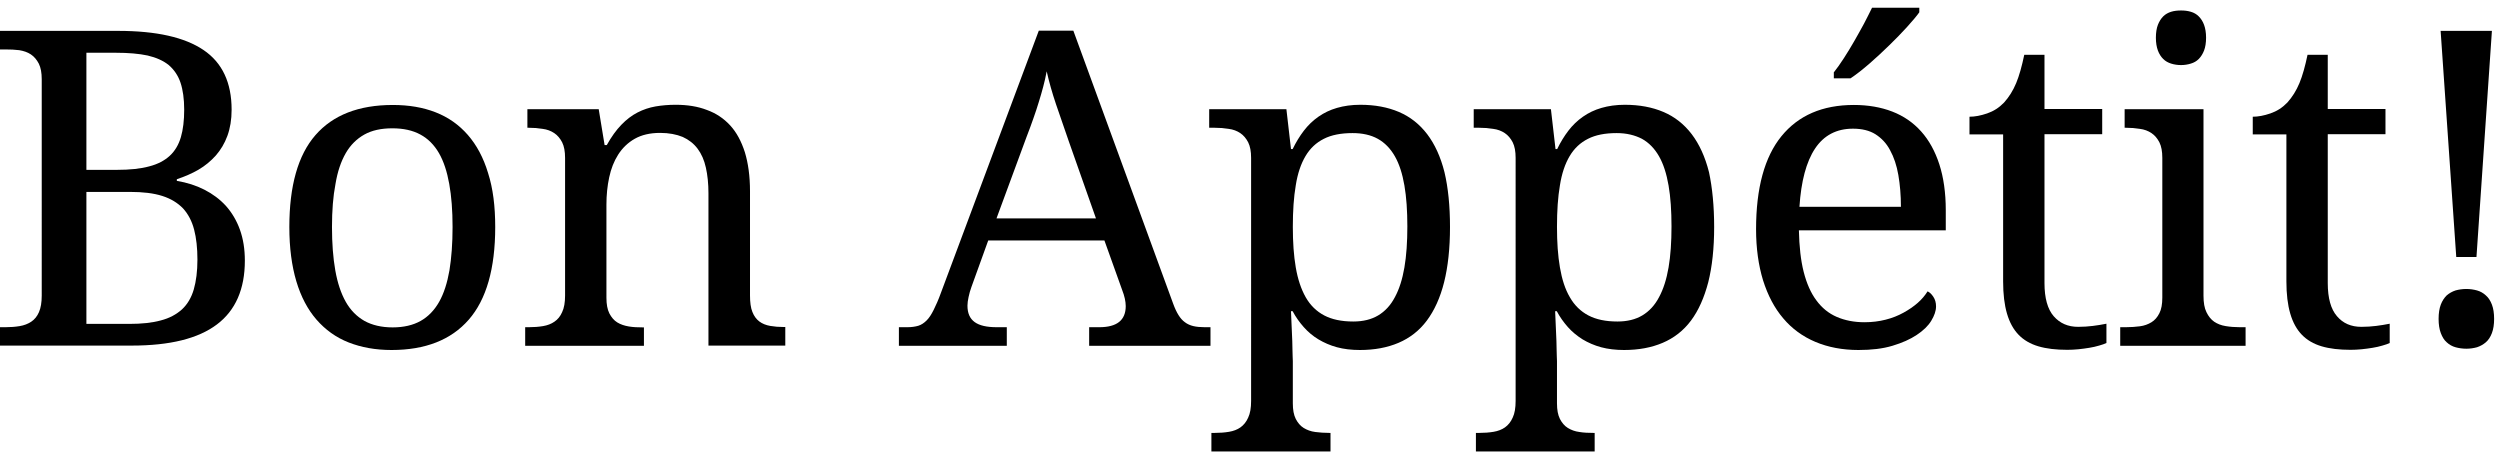 <svg width="1360" height="250" viewBox="0 0 1360 250" xmlns="http://www.w3.org/2000/svg">
    <path d="M126,59.7c0,5.4-0.8,10.1-2.3,14.2c-1.5,4.1-3.6,7.6-6.3,10.7c-2.7,3-5.8,5.6-9.4,7.7c-3.6,2.1-7.6,3.8-11.8,5.2v0.9 c5.5,0.9,10.5,2.5,15,4.8c4.5,2.3,8.4,5.2,11.7,8.8c3.2,3.6,5.8,7.9,7.6,12.9c1.8,5,2.7,10.6,2.7,16.9c0,15.5-5.1,27.1-15.2,34.7 c-10.2,7.7-25.6,11.5-46.4,11.5H0V178h3c2.7,0,5.3-0.2,7.7-0.6c2.4-0.4,4.5-1.2,6.3-2.4c1.8-1.2,3.2-2.9,4.2-5.2 c1-2.3,1.5-5.3,1.5-9V43.1c0-3.5-0.5-6.3-1.6-8.5c-1.1-2.1-2.5-3.8-4.3-5c-1.8-1.2-3.9-1.9-6.3-2.3C8.2,27,5.7,26.9,3,26.9H0V16.8 h64.3c20.8,0,36.2,3.5,46.4,10.4C120.9,34.1,126,44.9,126,59.7z M47,92.4h16.6c7,0,12.9-0.6,17.6-1.9c4.7-1.2,8.4-3.2,11.2-5.8 c2.8-2.6,4.8-6,6-10.1c1.2-4.1,1.8-9.1,1.8-14.9c0-5.9-0.7-10.8-2-14.7c-1.3-3.9-3.5-7.1-6.4-9.6c-3-2.4-6.8-4.1-11.5-5.2 c-4.7-1-10.5-1.5-17.3-1.5H47V92.4z M47,176.2h23.3c6.8,0,12.5-0.6,17.2-1.9c4.7-1.2,8.5-3.3,11.5-6c3-2.8,5.1-6.4,6.4-10.8 c1.3-4.5,2-9.9,2-16.3c0-6.2-0.6-11.7-1.8-16.3c-1.2-4.6-3.2-8.4-6-11.5c-2.9-3-6.6-5.3-11.3-6.8c-4.7-1.5-10.5-2.2-17.6-2.2H47 V176.2z"/>
    <path d="M269.4,123.5c0,22.6-4.8,39.4-14.4,50.4c-9.6,11-23.6,16.5-42,16.5c-8.7,0-16.4-1.4-23.3-4.1c-6.9-2.7-12.7-6.9-17.5-12.4 c-4.8-5.5-8.5-12.5-11-20.9c-2.5-8.4-3.8-18.2-3.8-29.5c0-22.4,4.7-39.1,14.2-50c9.5-10.9,23.5-16.4,42.1-16.4 c8.7,0,16.4,1.3,23.3,4c6.9,2.7,12.7,6.8,17.5,12.3s8.5,12.4,11,20.7C268.2,102.5,269.4,112.3,269.4,123.5z M180.6,123.5 c0,8.9,0.6,16.8,1.8,23.6s3.1,12.5,5.7,17.1c2.6,4.6,6,8,10.2,10.4c4.2,2.3,9.3,3.5,15.3,3.5c6,0,11.1-1.2,15.2-3.5 c4.1-2.3,7.5-5.8,10.1-10.4s4.4-10.3,5.6-17.1c1.1-6.8,1.7-14.6,1.7-23.6s-0.6-16.7-1.8-23.4c-1.2-6.7-3-12.3-5.6-16.8 c-2.6-4.5-6-7.9-10.1-10.1c-4.2-2.3-9.3-3.4-15.3-3.4c-6,0-11.1,1.1-15.2,3.4c-4.1,2.3-7.5,5.6-10.1,10.1 c-2.6,4.5-4.5,10.1-5.6,16.8C181.2,106.8,180.6,114.6,180.6,123.5z"/>
    <path d="M350.3,178v10.1h-64.6V178h2c2.7,0,5.3-0.2,7.7-0.6c2.4-0.4,4.5-1.2,6.2-2.4c1.8-1.2,3.2-2.9,4.2-5.2 c1.1-2.3,1.6-5.3,1.6-9V85.9c0-3.5-0.5-6.3-1.6-8.5c-1.1-2.1-2.5-3.8-4.3-5c-1.8-1.2-3.9-2-6.3-2.3c-2.4-0.4-4.9-0.6-7.6-0.6h-0.7 V59.4h38.8l3.2,19.5h1.2c2.5-4.5,5.1-8.1,7.9-11c2.8-2.9,5.7-5.1,8.8-6.7c3.1-1.6,6.4-2.7,9.8-3.3c3.5-0.6,7.1-0.9,11-0.9 c6.3,0,12,0.9,16.9,2.8c5,1.8,9.2,4.6,12.7,8.4c3.5,3.8,6.1,8.7,8,14.6c1.8,5.9,2.8,13,2.8,21.2v56.7c0,3.8,0.4,6.8,1.3,9 c0.9,2.3,2.2,4,3.8,5.2c1.6,1.2,3.6,2,5.9,2.4c2.3,0.4,4.7,0.6,7.4,0.6h0.8v10.1h-41.8v-82.9c0-5.2-0.5-9.9-1.4-13.9 c-0.9-4.1-2.4-7.5-4.5-10.3c-2.1-2.8-4.8-4.9-8.1-6.4c-3.4-1.4-7.5-2.2-12.3-2.2c-5.5,0-10.1,1.1-13.8,3.2c-3.7,2.1-6.7,5-9,8.6 c-2.3,3.6-3.9,7.7-4.9,12.4c-1,4.7-1.5,9.6-1.5,14.8V162c0,3.5,0.5,6.3,1.6,8.5c1.1,2.1,2.5,3.8,4.3,4.9c1.8,1.1,3.9,1.8,6.3,2.2 c2.4,0.4,4.9,0.5,7.6,0.5H350.3z"/>
    <path d="M537.6,130.8l-9.1,25.2c-0.7,1.9-1.2,3.7-1.6,5.6c-0.4,1.8-0.6,3.4-0.6,4.7c0,4.1,1.3,7,3.9,8.9s6.6,2.8,12,2.8h5.5v10.1 H489V178h4.6c2.3,0,4.3-0.3,6-0.8c1.6-0.5,3.1-1.5,4.5-2.9s2.6-3.3,3.8-5.7c1.2-2.4,2.6-5.5,4-9.4l53.2-142.5h18.8l54.3,148.5 c0.9,2.5,1.9,4.6,2.9,6.2s2.1,2.9,3.5,3.9c1.3,1,2.9,1.7,4.6,2.1c1.7,0.4,3.8,0.6,6.1,0.6h3.2v10.1h-66V178h5.5 c9.6,0,14.4-3.8,14.4-11.5c0-1.3-0.2-2.7-0.5-4.1s-0.8-3-1.5-4.8l-9.6-26.8H537.6z M581.4,76.8c-2.5-7.1-4.8-13.8-6.9-20 s-3.8-12.2-5.1-18c-0.5,2.9-1.2,5.7-1.9,8.4s-1.5,5.4-2.4,8.3s-1.8,5.8-2.9,8.8c-1.1,3.1-2.3,6.5-3.8,10.3l-16.3,44.2h54.1 L581.4,76.8z"/>
    <path d="M788.8,123.5c0,11.6-1.1,21.6-3.2,30s-5.3,15.4-9.4,20.9c-4.1,5.5-9.3,9.5-15.4,12.1s-13.1,3.9-21,3.9 c-4.6,0-8.8-0.5-12.5-1.5s-7.1-2.5-10.1-4.3s-5.7-4.1-8-6.7s-4.3-5.4-6-8.6h-0.9c0.2,4.1,0.3,8,0.5,11.6c0.1,1.5,0.1,3,0.2,4.6 c0,1.6,0.1,3.1,0.1,4.5s0.1,2.7,0.1,3.8c0,1.1,0.1,2,0.1,2.6v23c0,3.5,0.5,6.3,1.6,8.5c1.1,2.1,2.5,3.8,4.3,4.9s3.9,1.9,6.3,2.2 s4.9,0.5,7.6,0.5h0.7v10.1H659v-10.1h1.9c2.7,0,5.3-0.2,7.7-0.6s4.5-1.2,6.2-2.4s3.2-3,4.2-5.3c1.1-2.3,1.6-5.3,1.6-9.1V85.9 c0-3.5-0.5-6.3-1.6-8.5c-1.1-2.1-2.5-3.8-4.3-5s-3.9-2-6.3-2.3c-2.4-0.4-4.9-0.6-7.6-0.6h-3V59.4h42l2.5,21.7h0.9 c1.8-3.7,3.8-7,6.1-10c2.3-3,4.9-5.5,7.9-7.6c3-2.1,6.3-3.7,10.1-4.8c3.8-1.1,8-1.7,12.7-1.7c7.9,0,14.9,1.3,21,3.9 c6.1,2.6,11.2,6.6,15.4,12.1c4.1,5.4,7.3,12.3,9.4,20.7C787.8,102.1,788.8,112.1,788.8,123.5z M735.8,72.4c-6.2,0-11.5,1-15.6,3.1 c-4.2,2.1-7.5,5.2-10,9.4s-4.3,9.5-5.3,15.9c-1.1,6.4-1.6,13.9-1.6,22.6c0,8.4,0.5,15.7,1.6,22.1c1.1,6.4,2.9,11.8,5.4,16.2 c2.5,4.4,5.9,7.7,10.1,9.9s9.4,3.3,15.8,3.3c5.3,0,9.8-1.1,13.5-3.3s6.8-5.5,9.1-9.9c2.4-4.4,4.1-9.8,5.2-16.2s1.6-13.9,1.6-22.3 c0-8.5-0.5-16-1.6-22.3c-1.1-6.4-2.8-11.7-5.2-15.9s-5.5-7.4-9.3-9.5S741.1,72.4,735.8,72.4z"/>
    <path d="M932.5,123.5c0,11.6-1.1,21.6-3.2,30c-2.2,8.4-5.3,15.4-9.4,20.9c-4.1,5.5-9.3,9.5-15.4,12.1s-13.1,3.9-21,3.9 c-4.6,0-8.8-0.5-12.5-1.5s-7.1-2.5-10.1-4.3c-3-1.9-5.7-4.1-8-6.7c-2.3-2.6-4.3-5.4-6-8.6h-0.9c0.2,4.1,0.3,8,0.5,11.6 c0.1,1.5,0.1,3,0.2,4.6c0,1.6,0.1,3.1,0.1,4.5c0,1.4,0.1,2.7,0.1,3.8c0,1.1,0.1,2,0.1,2.6v23c0,3.5,0.5,6.3,1.6,8.5 c1.1,2.1,2.5,3.8,4.3,4.9c1.8,1.1,3.9,1.9,6.3,2.2c2.4,0.4,4.9,0.5,7.6,0.5h0.7v10.1h-64.6v-10.1h1.9c2.7,0,5.3-0.2,7.7-0.6 c2.4-0.4,4.5-1.2,6.2-2.4s3.2-3,4.2-5.3c1.1-2.3,1.6-5.3,1.6-9.1V85.9c0-3.5-0.5-6.3-1.6-8.5c-1.1-2.1-2.5-3.8-4.3-5 c-1.8-1.2-3.9-2-6.3-2.3c-2.4-0.4-4.9-0.6-7.6-0.6h-3V59.4h42l2.5,21.7h0.9c1.8-3.7,3.8-7,6.1-10c2.3-3,4.9-5.5,7.9-7.6 c3-2.1,6.3-3.7,10.1-4.8c3.8-1.1,8-1.7,12.7-1.7c7.9,0,14.9,1.3,21,3.9c6.1,2.6,11.2,6.6,15.4,12.1c4.1,5.4,7.3,12.3,9.4,20.7 C931.5,102.1,932.5,112.1,932.5,123.5z M879.5,72.4c-6.3,0-11.5,1-15.6,3.1c-4.2,2.1-7.5,5.2-10,9.4c-2.5,4.2-4.3,9.5-5.3,15.9 c-1.1,6.4-1.6,13.9-1.6,22.6c0,8.4,0.5,15.7,1.6,22.1c1.1,6.4,2.8,11.8,5.4,16.2c2.5,4.4,5.9,7.7,10.1,9.9 c4.2,2.2,9.4,3.3,15.8,3.3c5.3,0,9.8-1.1,13.5-3.3c3.7-2.2,6.8-5.5,9.1-9.9c2.4-4.4,4.1-9.8,5.2-16.2c1.1-6.4,1.6-13.9,1.6-22.3 c0-8.5-0.5-16-1.6-22.3c-1.1-6.4-2.8-11.7-5.2-15.9c-2.4-4.2-5.5-7.4-9.3-9.5C889.3,73.5,884.8,72.4,879.5,72.4z"/>
    <path d="M1011,190.4c-8.7,0-16.5-1.5-23.4-4.4s-12.8-7.2-17.5-12.8c-4.8-5.6-8.4-12.5-11-20.7c-2.5-8.2-3.8-17.4-3.8-27.8 c0-22.4,4.6-39.3,13.8-50.6c9.2-11.3,22.3-17,39.4-17c7.7,0,14.7,1.2,20.9,3.6c6.2,2.4,11.4,6,15.7,10.8c4.3,4.8,7.6,10.8,9.9,17.9 c2.3,7.1,3.5,15.5,3.5,24.9v11h-79.9c0.2,8.8,1,16.3,2.6,22.6c1.6,6.3,3.9,11.5,6.9,15.5c3,4.1,6.7,7.1,11.1,9 c4.4,1.9,9.4,2.9,15.1,2.9c4.1,0,8-0.5,11.5-1.4c3.6-0.9,6.8-2.2,9.7-3.8c2.9-1.6,5.4-3.3,7.7-5.3s4-4.1,5.4-6.3 c1.1,0.5,2.1,1.4,3.1,2.9c1,1.5,1.5,3.2,1.5,5.3c0,2.4-0.9,5-2.6,7.8c-1.7,2.8-4.3,5.3-7.9,7.7s-7.9,4.3-13.2,5.9 S1018.1,190.4,1011,190.4z M1008,70c-8.9,0-15.8,3.6-20.6,10.8c-4.8,7.2-7.6,17.8-8.5,31.7h55.2c0-6.3-0.5-12.1-1.4-17.3 c-0.9-5.2-2.4-9.7-4.5-13.5c-2-3.8-4.7-6.6-8-8.7C1017,71,1012.9,70,1008,70z M997.5,39.5c1.8-2.3,3.7-4.9,5.6-7.9 c1.9-3,3.8-6,5.6-9.2c1.8-3.2,3.6-6.3,5.3-9.5c1.7-3.2,3.1-6.1,4.4-8.7h25.7v2.5c-1.5,2.1-3.7,4.7-6.6,7.9 c-2.9,3.2-6.1,6.5-9.6,9.9c-3.5,3.4-7.1,6.8-10.8,10c-3.7,3.2-7.2,6-10.4,8.1h-9.1V39.5z"/>
    <path d="M1130.5,177.8c2.9,0,5.5-0.2,8-0.5c2.4-0.3,4.9-0.7,7.4-1.2v10.5c-1,0.5-2.3,0.9-4,1.4s-3.4,0.9-5.3,1.2s-3.9,0.6-6,0.8 c-2.1,0.2-4.1,0.3-6,0.3c-6.1,0-11.3-0.6-15.7-1.9s-8-3.4-10.8-6.3c-2.8-2.9-4.9-6.7-6.3-11.5c-1.4-4.8-2.1-10.6-2.1-17.5V73.1 h-18.3v-9.6c2.9,0,6.1-0.6,9.6-1.8s6.5-3.1,9.2-5.9c2.7-3,4.9-6.5,6.6-10.6s3.1-9.2,4.4-15.4h11v29.5h31.4v13.7h-31.4V154 c0,8.2,1.7,14.2,5,18C1120.6,175.9,1125,177.8,1130.5,177.8z"/>
    <path d="M1156.5,178c2.7,0,5.2-0.2,7.6-0.5s4.5-1.1,6.3-2.2c1.8-1.1,3.2-2.7,4.3-4.9c1.1-2.1,1.6-5,1.6-8.5V85.9 c0-3.5-0.5-6.3-1.6-8.5c-1.1-2.1-2.5-3.8-4.3-5s-3.9-2-6.3-2.3c-2.4-0.4-4.9-0.6-7.6-0.6h-0.7V59.4h42.9v101.4c0,3.8,0.5,6.8,1.6,9 c1.1,2.3,2.5,4,4.2,5.2c1.8,1.2,3.8,2,6.3,2.4c2.4,0.4,5,0.6,7.6,0.6h3.2v10.1h-68.2V178H1156.5z M1172.8,20.5c0-2.8,0.4-5.2,1.1-7 s1.7-3.4,2.9-4.6s2.7-2,4.3-2.5s3.4-0.7,5.4-0.7c1.9,0,3.6,0.2,5.3,0.7s3.1,1.3,4.3,2.5s2.2,2.7,2.9,4.6s1.1,4.2,1.1,7 s-0.4,5.2-1.1,7s-1.7,3.4-2.9,4.6s-2.6,2-4.3,2.5c-1.6,0.5-3.4,0.8-5.3,0.8c-2,0-3.8-0.3-5.4-0.8c-1.6-0.5-3.1-1.3-4.3-2.5 s-2.2-2.7-2.9-4.6S1172.8,23.3,1172.8,20.5z"/>
    <path d="M1284.6,177.8c2.9,0,5.5-0.2,8-0.5c2.4-0.3,4.9-0.7,7.4-1.2v10.5c-1,0.5-2.3,0.9-4,1.4s-3.4,0.9-5.3,1.2s-3.9,0.6-6,0.8 c-2.1,0.2-4.1,0.3-6,0.3c-6.1,0-11.3-0.6-15.7-1.9s-8-3.4-10.8-6.3c-2.8-2.9-4.9-6.7-6.3-11.5c-1.4-4.8-2.1-10.6-2.1-17.5V73.1 h-18.3v-9.6c2.9,0,6.1-0.6,9.6-1.8s6.5-3.1,9.2-5.9c2.7-3,4.9-6.5,6.6-10.6s3.1-9.2,4.4-15.4h11v29.5h31.4v13.7h-31.4V154 c0,8.2,1.7,14.2,5,18C1274.6,175.9,1279,177.8,1284.6,177.8z"/>
    <path d="M1326.6,173.5c0-3.1,0.4-5.7,1.2-7.8c0.8-2.1,1.9-3.7,3.2-5c1.4-1.2,3-2.1,4.8-2.7c1.8-0.5,3.8-0.8,5.9-0.8 c2,0,4,0.3,5.8,0.8c1.8,0.5,3.4,1.4,4.8,2.7c1.4,1.2,2.5,2.9,3.3,5c0.8,2.1,1.2,4.7,1.2,7.8c0,3-0.4,5.6-1.2,7.7s-1.9,3.8-3.3,5 c-1.4,1.2-3,2.1-4.8,2.7c-1.8,0.5-3.8,0.8-5.8,0.8c-2.1,0-4.1-0.3-5.9-0.8c-1.8-0.5-3.4-1.4-4.8-2.7c-1.4-1.2-2.4-2.9-3.2-5 C1327,179.1,1326.6,176.5,1326.6,173.5z M1327.7,16.8h27.9l-8.4,123h-11L1327.7,16.8z"/>
</svg>
